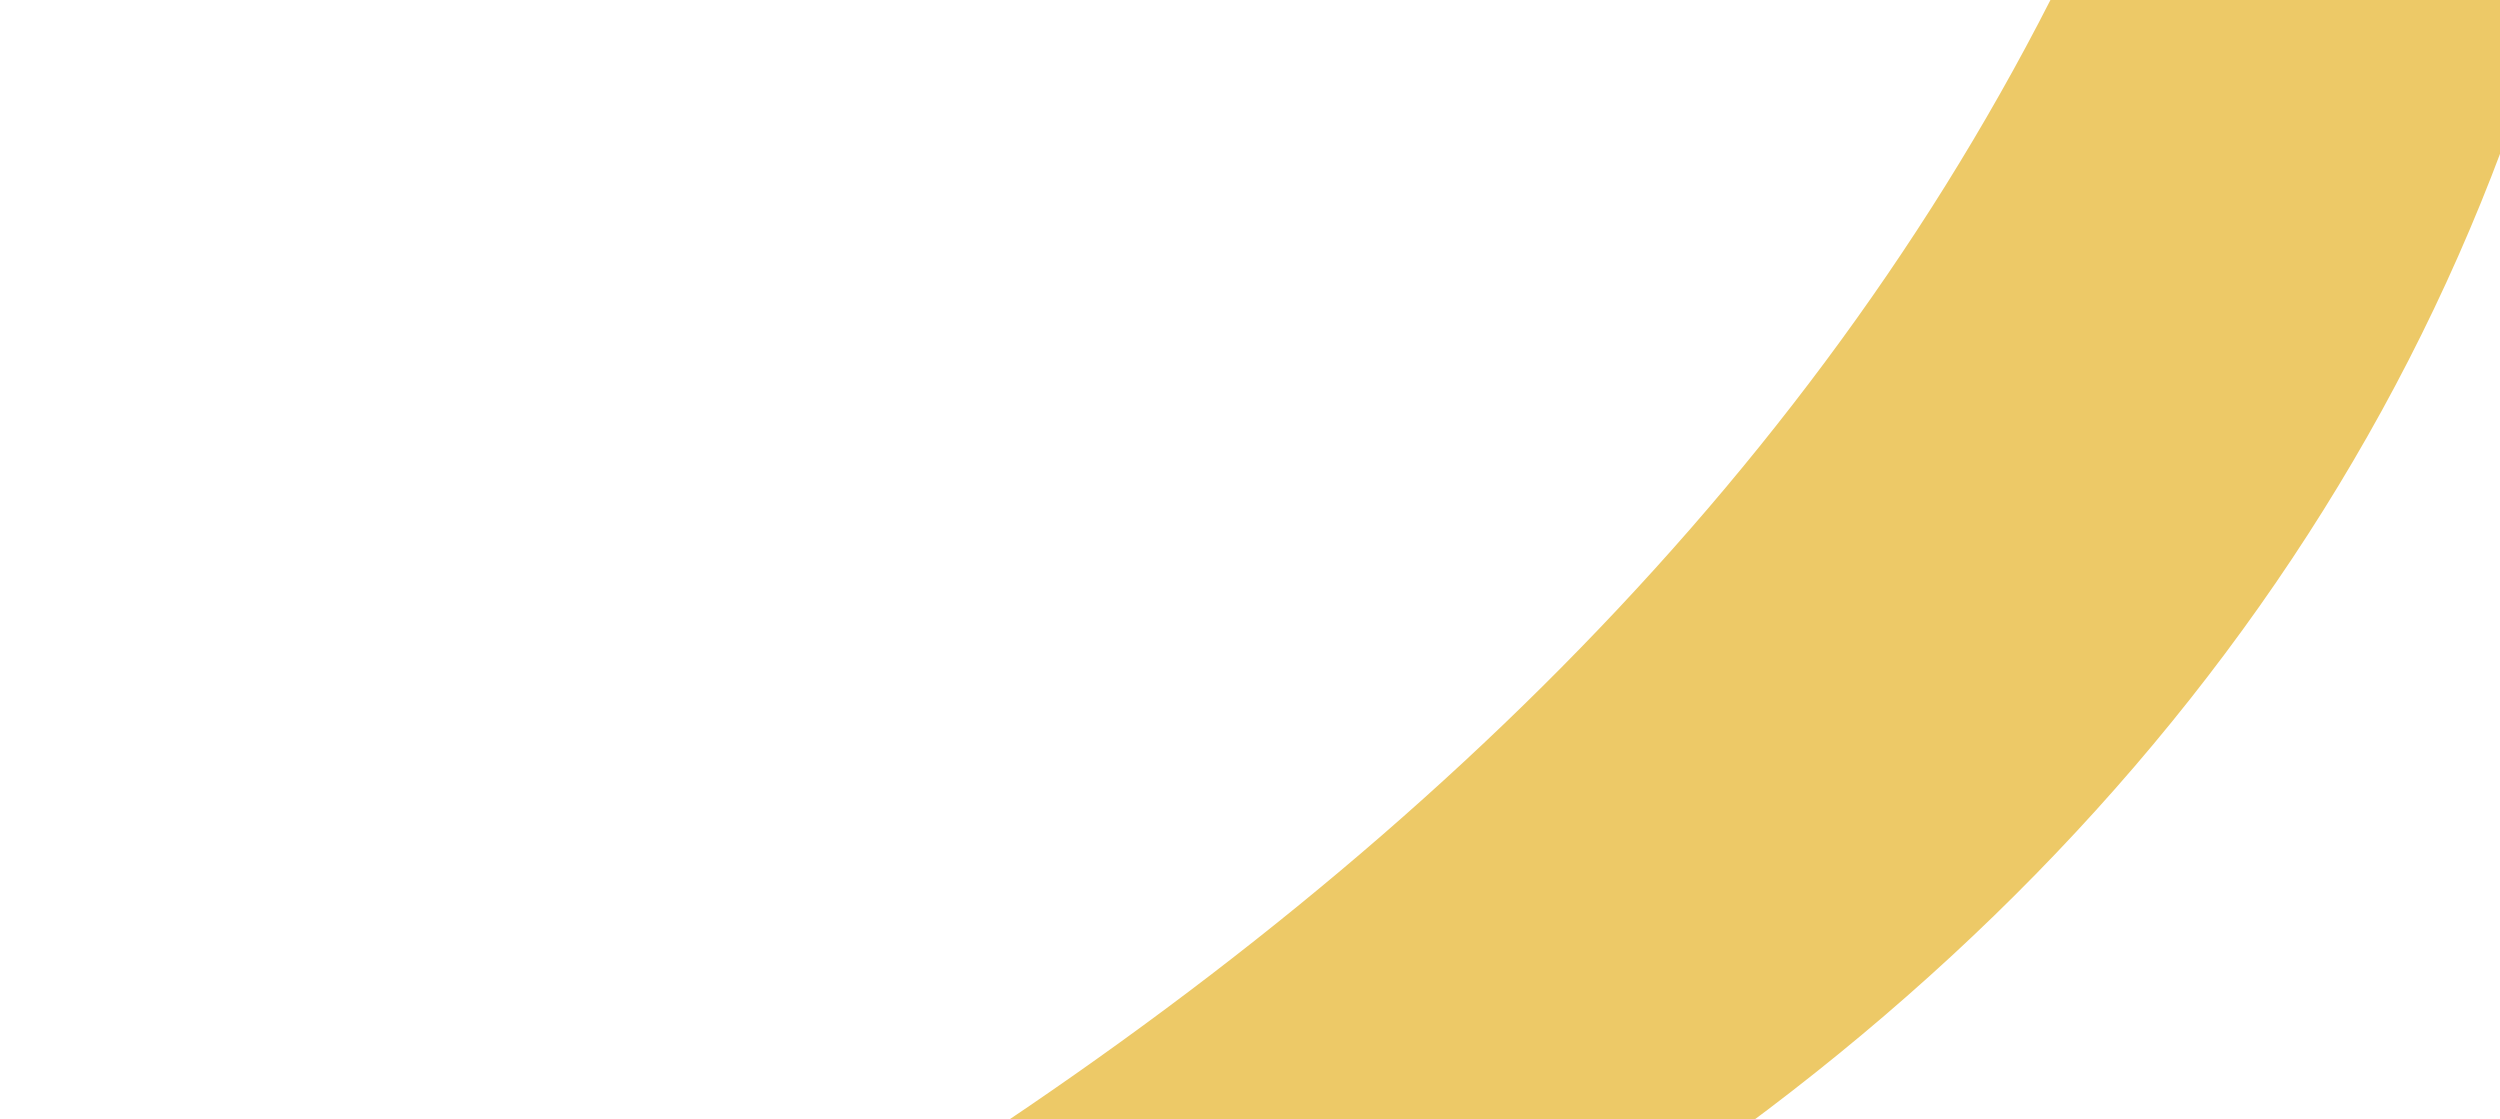 <svg xmlns="http://www.w3.org/2000/svg" xmlns:xlink="http://www.w3.org/1999/xlink" width="1307" height="585" viewBox="0 0 1307 585">
  <defs>
    <clipPath id="clip-path">
      <rect id="Rectangle_1635" data-name="Rectangle 1635" width="1307" height="585" transform="translate(309.599 143)" fill="#fff" stroke="#707070" stroke-width="1"/>
    </clipPath>
    <clipPath id="clip-path-2">
      <path id="Tracé_1561" data-name="Tracé 1561" d="M0,0,2313.464,58.019l12.627,743.788L12.627,743.788Z" fill="none"/>
    </clipPath>
  </defs>
  <g id="Groupe_de_masques_2" data-name="Groupe de masques 2" transform="translate(-309.599 -143)" clip-path="url(#clip-path)">
    <g id="Groupe_5089" data-name="Groupe 5089" transform="matrix(-0.866, -0.5, 0.5, -0.866, 960.928, 1551.392)">
      <g id="Groupe_de_masques_3" data-name="Groupe de masques 3" transform="translate(0 2322.904) rotate(-87)" clip-path="url(#clip-path-2)">
        <path id="Tracé_1534" data-name="Tracé 1534" d="M2314.252,774.162c-550.312-408.41-1160.4-659.5-1750.461-427.186C371.6,417.105,185.938,529.722,0,663.678c141.113-222.455,319.14-396.69,516.82-511.746,595.422-355.74,1332.947-61.913,1797.432,622.23" transform="translate(11.84 27.633)" fill="#edc967"/>
      </g>
    </g>
  </g>
</svg>
